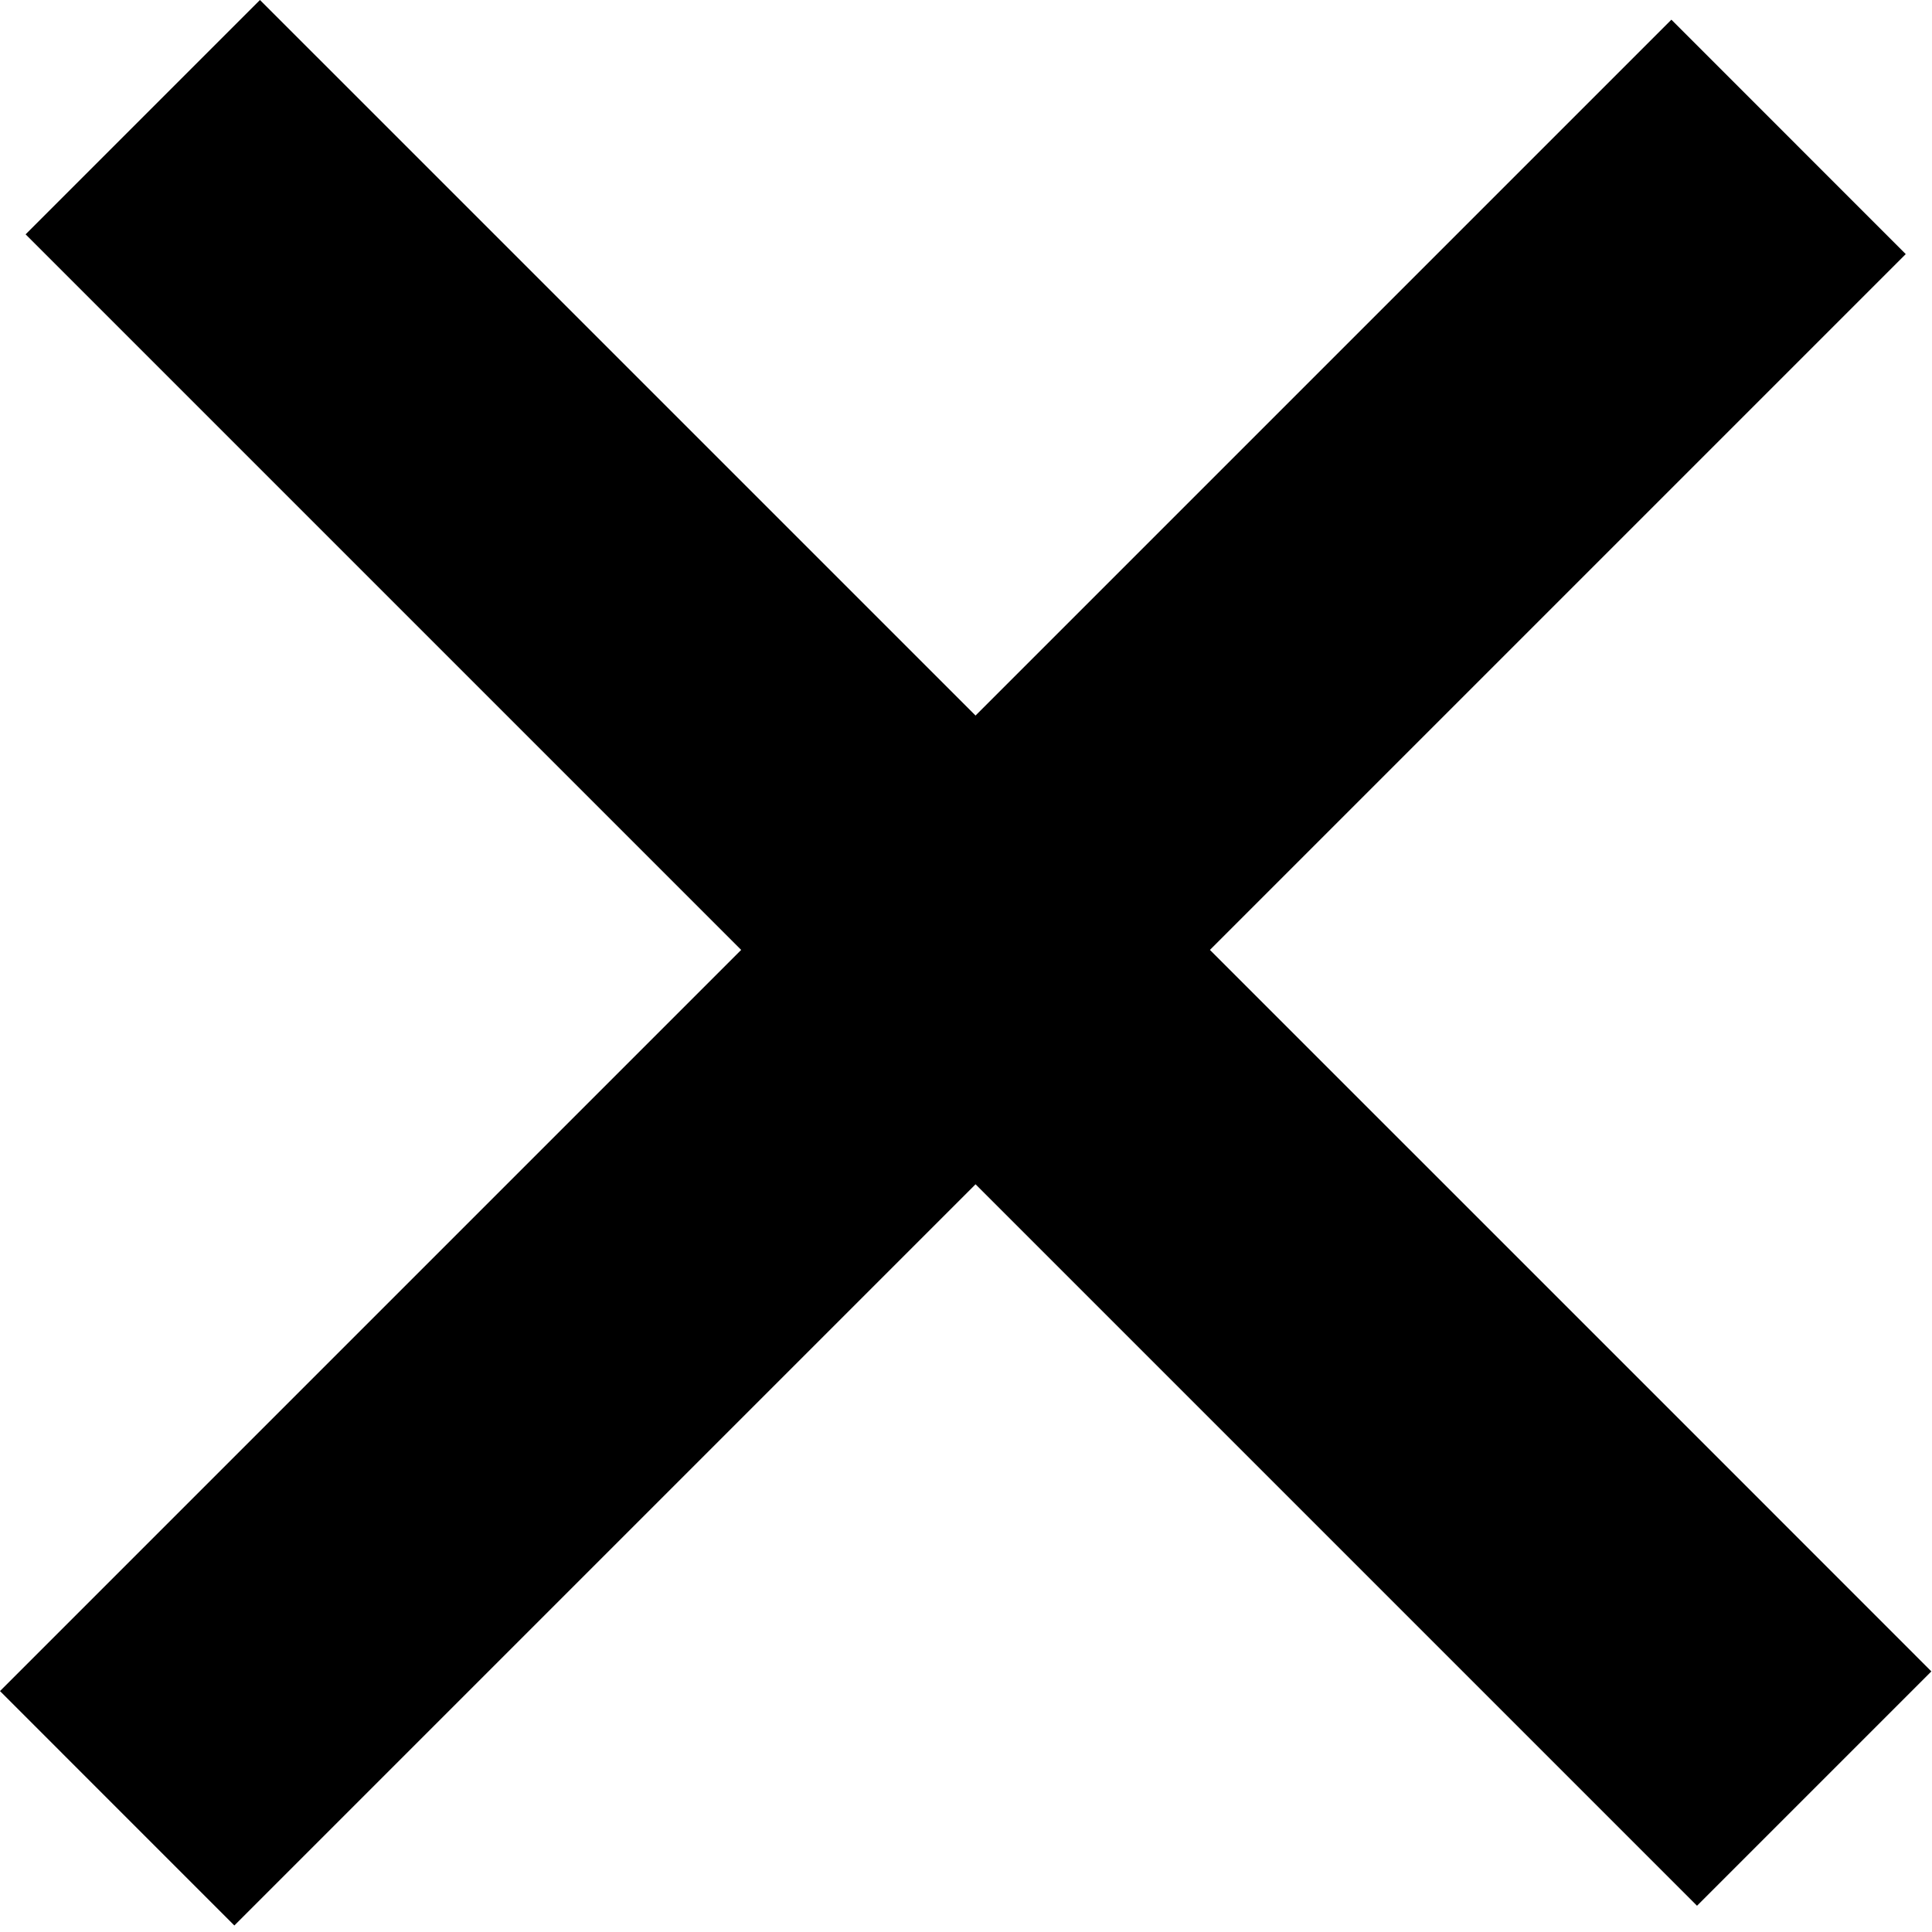 <svg width="27" height="27" viewBox="0 0 27 27" fill="none" xmlns="http://www.w3.org/2000/svg">
<path fill-rule="evenodd" clip-rule="evenodd" d="M3.633 -2.40092e-05L0.358 3.275L23.716 26.633L26.991 23.358L24.19 20.556L3.633 -2.40092e-05Z" fill="black"/>
<path fill-rule="evenodd" clip-rule="evenodd" d="M26.633 3.551L23.358 0.275L-6.17066e-05 23.633L3.275 26.909L6.077 24.107L26.633 3.551Z" fill="black"/>
</svg>
